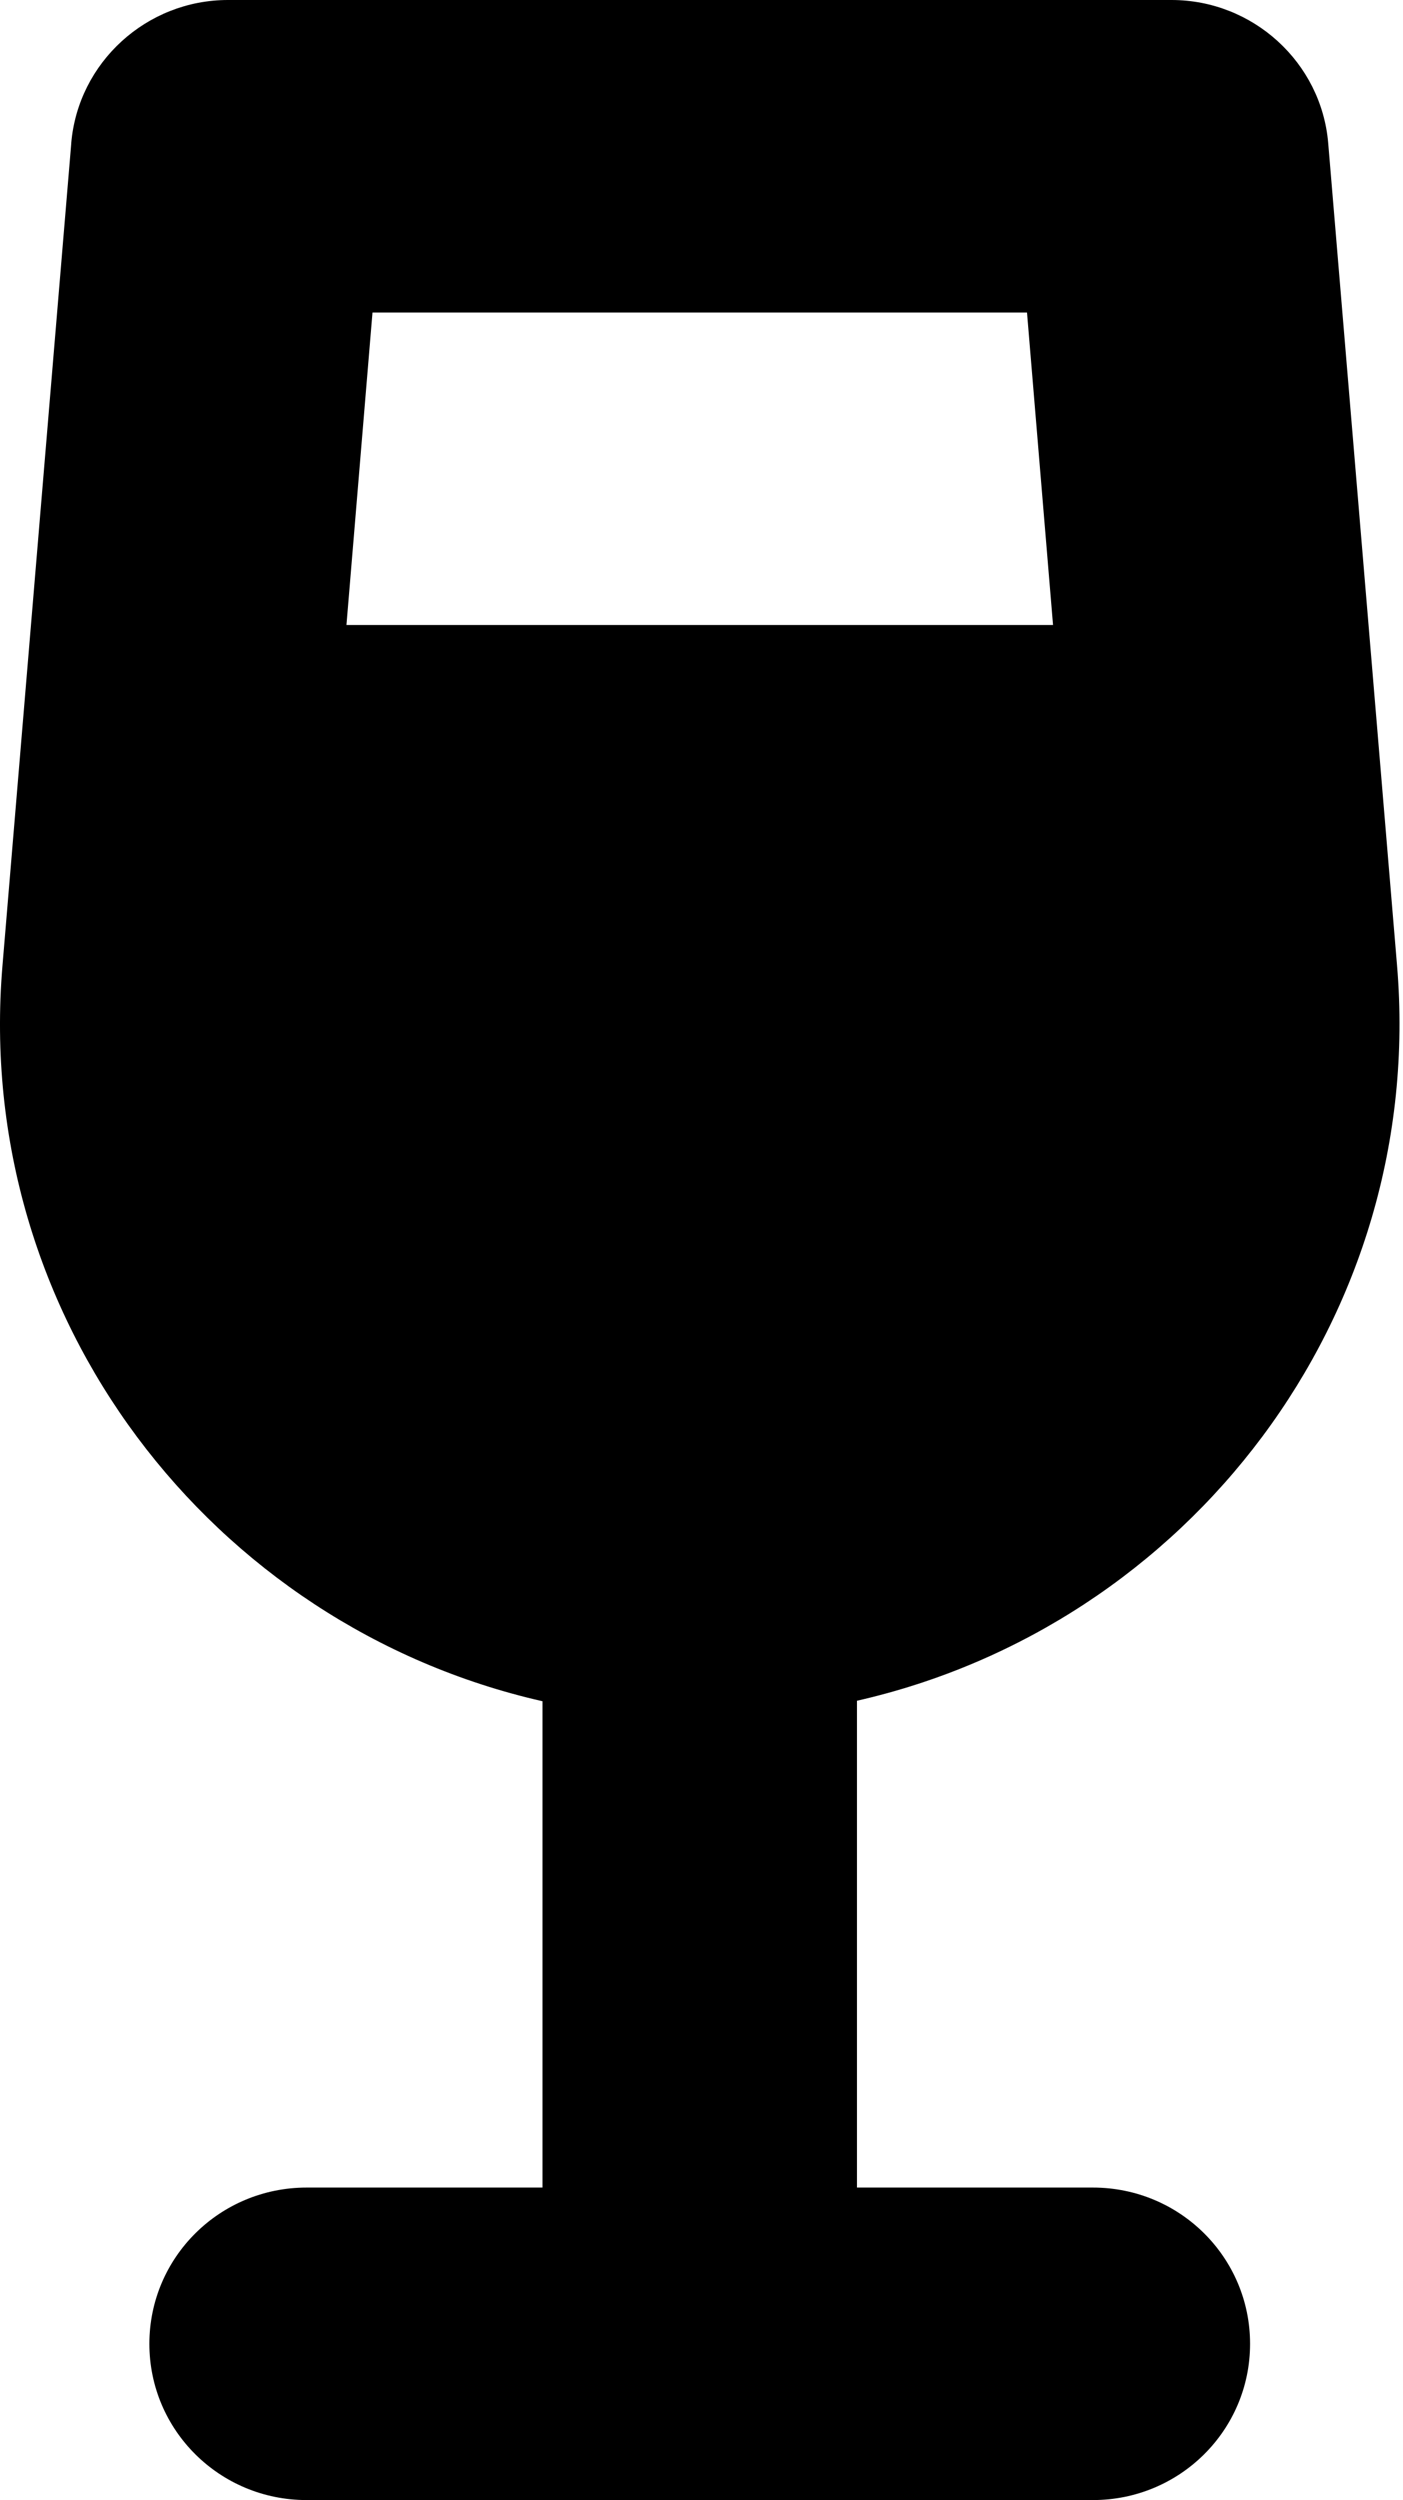 <svg width="32" height="57" viewBox="0 0 32 57" fill="none" xmlns="http://www.w3.org/2000/svg">
<path d="M1.625 3.262C1.782 1.425 3.34 0 5.201 0H26.719C28.58 0 30.138 1.425 30.294 3.262L31.864 22.01C32.536 30.025 27.1 37.061 19.546 38.776V49.875H24.926C26.91 49.875 28.512 51.467 28.512 53.438C28.512 55.408 26.91 57 24.926 57H15.96H6.994C5.01 57 3.407 55.408 3.407 53.438C3.407 51.467 5.01 49.875 6.994 49.875H12.373V38.787C4.819 37.072 -0.616 30.036 0.056 22.021L1.625 3.273V3.262ZM7.902 14.25H24.018L23.424 7.125H8.496L7.902 14.25Z" fill="currentColor"/>
</svg>
